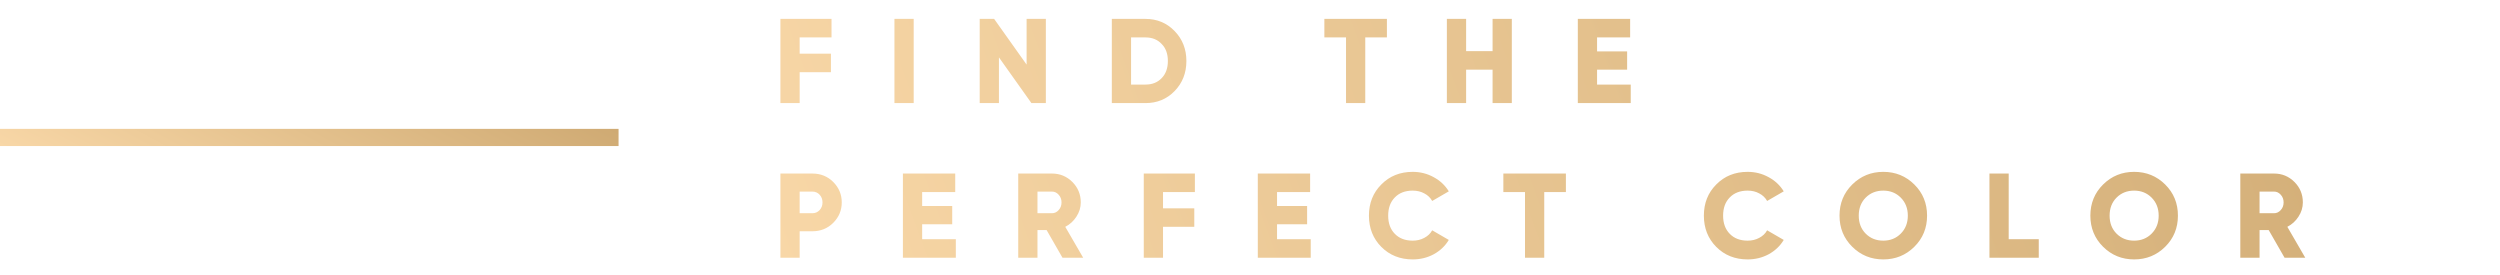 <svg xmlns="http://www.w3.org/2000/svg" width="291" height="32" viewBox="0 0 291 32" fill="none"><rect y="15" width="72" height="2" fill="url(#paint0_linear_468_12652)"></rect><path d="M96.79 2.2V4.356H93.08V6.246H96.72V8.402H93.08V12H90.84V2.2H96.79ZM104.113 12V2.2H106.353V12H104.113ZM119.497 7.52V2.2H121.737V12H120.057L116.277 6.68V12H114.037V2.2H115.717L119.497 7.52ZM129.416 2.2H133.336C134.68 2.2 135.81 2.671 136.724 3.614C137.639 4.557 138.096 5.719 138.096 7.1C138.096 8.491 137.639 9.657 136.724 10.6C135.819 11.533 134.69 12 133.336 12H129.416V2.2ZM131.656 9.844H133.336C134.111 9.844 134.736 9.597 135.212 9.102C135.698 8.607 135.94 7.94 135.94 7.1C135.94 6.26 135.698 5.597 135.212 5.112C134.736 4.608 134.111 4.356 133.336 4.356H131.656V9.844ZM154.156 2.2H161.436V4.356H158.916V12H156.676V4.356H154.156V2.2ZM173.736 5.952V2.2H175.976V12H173.736V8.108H170.656V12H168.416V2.2H170.656V5.952H173.736ZM185.898 8.108V9.844H189.818V12H183.658V2.2H189.748V4.356H185.898V5.98H189.398V8.108H185.898ZM90.84 20.2H94.55C95.521 20.2 96.333 20.527 96.986 21.18C97.649 21.843 97.98 22.636 97.98 23.56C97.98 24.484 97.649 25.277 96.986 25.94C96.333 26.593 95.521 26.92 94.55 26.92H93.08V30H90.84V20.2ZM93.08 24.82H94.55C94.895 24.82 95.18 24.699 95.404 24.456C95.628 24.213 95.74 23.915 95.74 23.56C95.74 23.205 95.628 22.907 95.404 22.664C95.18 22.421 94.895 22.3 94.55 22.3H93.08V24.82ZM107.338 26.108V27.844H111.258V30H105.098V20.2H111.188V22.356H107.338V23.98H110.838V26.108H107.338ZM126.082 30H123.674L121.826 26.78H120.762V30H118.522V20.2H122.442C123.375 20.2 124.168 20.527 124.822 21.18C125.475 21.833 125.802 22.627 125.802 23.56C125.802 24.148 125.634 24.699 125.298 25.212C124.971 25.725 124.537 26.122 123.996 26.402L126.082 30ZM122.442 22.3H120.762V24.82H122.442C122.75 24.82 123.011 24.699 123.226 24.456C123.45 24.213 123.562 23.915 123.562 23.56C123.562 23.205 123.45 22.907 123.226 22.664C123.011 22.421 122.75 22.3 122.442 22.3ZM139.085 20.2V22.356H135.375V24.246H139.015V26.402H135.375V30H133.135V20.2H139.085ZM148.648 26.108V27.844H152.568V30H146.408V20.2H152.498V22.356H148.648V23.98H152.148V26.108H148.648ZM164.44 30.196C162.974 30.196 161.756 29.711 160.786 28.74C159.824 27.769 159.344 26.556 159.344 25.1C159.344 23.644 159.824 22.435 160.786 21.474C161.747 20.494 162.965 20.004 164.44 20.004C165.317 20.004 166.129 20.209 166.876 20.62C167.622 21.021 168.21 21.572 168.64 22.272L166.708 23.392C166.493 23.009 166.185 22.715 165.784 22.51C165.392 22.295 164.944 22.188 164.44 22.188C163.562 22.188 162.867 22.454 162.354 22.986C161.84 23.509 161.584 24.213 161.584 25.1C161.584 25.987 161.84 26.691 162.354 27.214C162.867 27.746 163.562 28.012 164.44 28.012C164.934 28.012 165.382 27.905 165.784 27.69C166.194 27.475 166.502 27.181 166.708 26.808L168.64 27.928C168.22 28.628 167.636 29.183 166.89 29.594C166.143 29.995 165.326 30.196 164.44 30.196ZM174.99 20.2H182.27V22.356H179.75V30H177.51V22.356H174.99V20.2ZM203.426 30.196C201.961 30.196 200.743 29.711 199.772 28.74C198.811 27.769 198.33 26.556 198.33 25.1C198.33 23.644 198.811 22.435 199.772 21.474C200.733 20.494 201.951 20.004 203.426 20.004C204.303 20.004 205.115 20.209 205.862 20.62C206.609 21.021 207.197 21.572 207.626 22.272L205.694 23.392C205.479 23.009 205.171 22.715 204.77 22.51C204.378 22.295 203.93 22.188 203.426 22.188C202.549 22.188 201.853 22.454 201.34 22.986C200.827 23.509 200.57 24.213 200.57 25.1C200.57 25.987 200.827 26.691 201.34 27.214C201.853 27.746 202.549 28.012 203.426 28.012C203.921 28.012 204.369 27.905 204.77 27.69C205.181 27.475 205.489 27.181 205.694 26.808L207.626 27.928C207.206 28.628 206.623 29.183 205.876 29.594C205.129 29.995 204.313 30.196 203.426 30.196ZM222.827 28.726C221.838 29.706 220.634 30.196 219.215 30.196C217.797 30.196 216.593 29.706 215.603 28.726C214.614 27.746 214.119 26.537 214.119 25.1C214.119 23.663 214.614 22.454 215.603 21.474C216.593 20.494 217.797 20.004 219.215 20.004C220.634 20.004 221.838 20.494 222.827 21.474C223.817 22.454 224.311 23.663 224.311 25.1C224.311 26.537 223.817 27.746 222.827 28.726ZM216.359 25.1C216.359 25.959 216.63 26.659 217.171 27.2C217.713 27.741 218.394 28.012 219.215 28.012C220.027 28.012 220.704 27.741 221.245 27.2C221.796 26.649 222.071 25.949 222.071 25.1C222.071 24.251 221.796 23.551 221.245 23C220.704 22.459 220.027 22.188 219.215 22.188C218.394 22.188 217.713 22.459 217.171 23C216.63 23.541 216.359 24.241 216.359 25.1ZM233.812 20.2V27.844H237.312V30H231.572V20.2H233.812ZM252.026 28.726C251.037 29.706 249.833 30.196 248.414 30.196C246.996 30.196 245.792 29.706 244.802 28.726C243.813 27.746 243.318 26.537 243.318 25.1C243.318 23.663 243.813 22.454 244.802 21.474C245.792 20.494 246.996 20.004 248.414 20.004C249.833 20.004 251.037 20.494 252.026 21.474C253.016 22.454 253.51 23.663 253.51 25.1C253.51 26.537 253.016 27.746 252.026 28.726ZM245.558 25.1C245.558 25.959 245.829 26.659 246.37 27.2C246.912 27.741 247.593 28.012 248.414 28.012C249.226 28.012 249.903 27.741 250.444 27.2C250.995 26.649 251.27 25.949 251.27 25.1C251.27 24.251 250.995 23.551 250.444 23C249.903 22.459 249.226 22.188 248.414 22.188C247.593 22.188 246.912 22.459 246.37 23C245.829 23.541 245.558 24.241 245.558 25.1ZM268.332 30H265.924L264.076 26.78H263.012V30H260.772V20.2H264.692C265.625 20.2 266.418 20.527 267.072 21.18C267.725 21.833 268.052 22.627 268.052 23.56C268.052 24.148 267.884 24.699 267.548 25.212C267.221 25.725 266.787 26.122 266.246 26.402L268.332 30ZM264.692 22.3H263.012V24.82H264.692C265 24.82 265.261 24.699 265.476 24.456C265.7 24.213 265.812 23.915 265.812 23.56C265.812 23.205 265.7 22.907 265.476 22.664C265.261 22.421 265 22.3 264.692 22.3Z" fill="url(#paint1_linear_468_12652)"></path><defs><linearGradient id="paint0_linear_468_12652" x1="-4.67724e-07" y1="17" x2="17.019" y2="-14.474" gradientUnits="userSpaceOnUse"><stop stop-color="#F8D7A7"></stop><stop offset="0.514" stop-color="#E3C08C"></stop><stop offset="1" stop-color="#CFAA73"></stop></linearGradient><linearGradient id="paint1_linear_468_12652" x1="90" y1="30" x2="274.864" y2="-38.171" gradientUnits="userSpaceOnUse"><stop stop-color="#F8D7A7"></stop><stop offset="0.514" stop-color="#E3C08C"></stop><stop offset="1" stop-color="#CFAA73"></stop></linearGradient></defs></svg>